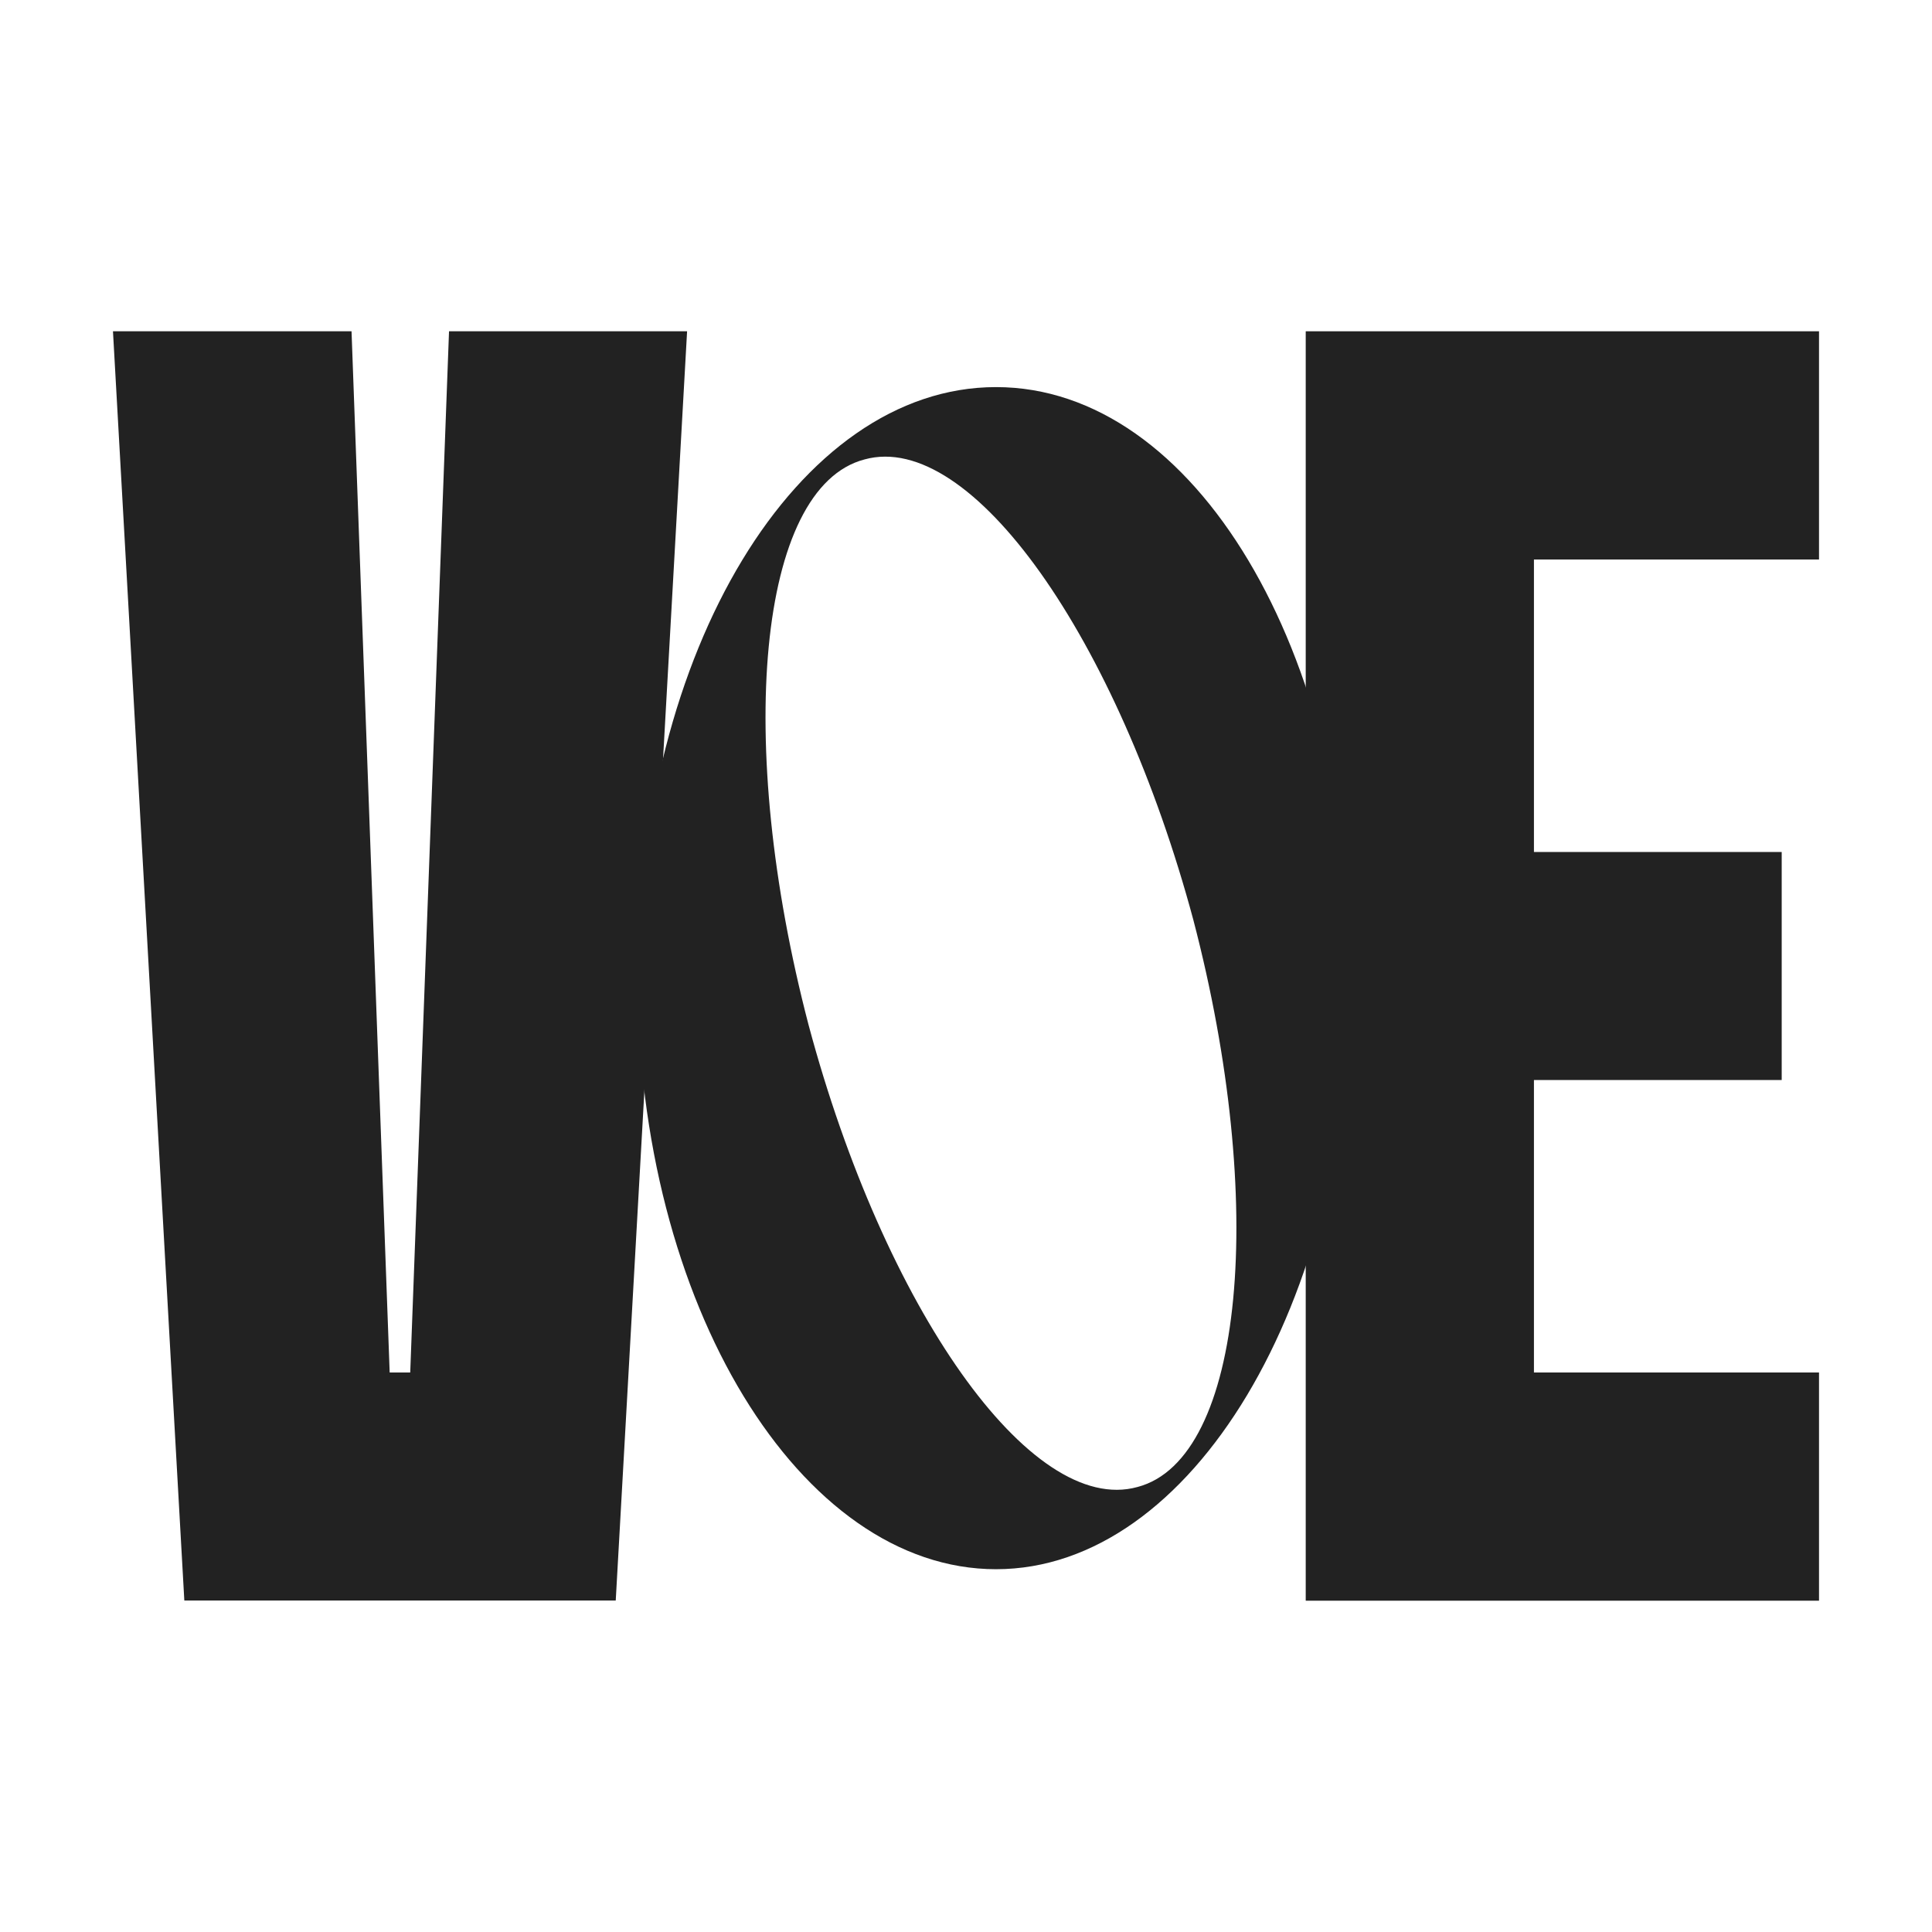 <svg xmlns="http://www.w3.org/2000/svg" id="Capa_1" data-name="Capa 1" viewBox="0 0 1080 1080"><defs><style>      .cls-1 {        fill: #222;      }    </style></defs><path class="cls-1" d="M251.01,185.19h133.08l-39.89,709.51H103.04L63.15,185.19h133.36l21.32,582.04h11.49l21.69-582.04Z"></path><path class="cls-1" d="M857.48,476.27h138.5v127.47h-138.5v163.49h159.36v127.57h-286.93V185.19h286.93v127.57h-159.36v163.5Z"></path><path class="cls-1" d="M356.43,546.34c0-181.97,89.15-329.95,200.35-329.95s198.52,147.97,198.52,329.95-89.15,330.86-198.52,330.86-200.35-147.97-200.35-330.86ZM667.07,514.17c-42.28-157.16-124.07-273.87-183.81-257.34-59.74,15.62-72.61,158.08-31.25,316.16,42.28,158.08,124.07,274.8,183.81,258.26,59.74-15.62,72.61-159,31.25-317.08Z"></path></svg>